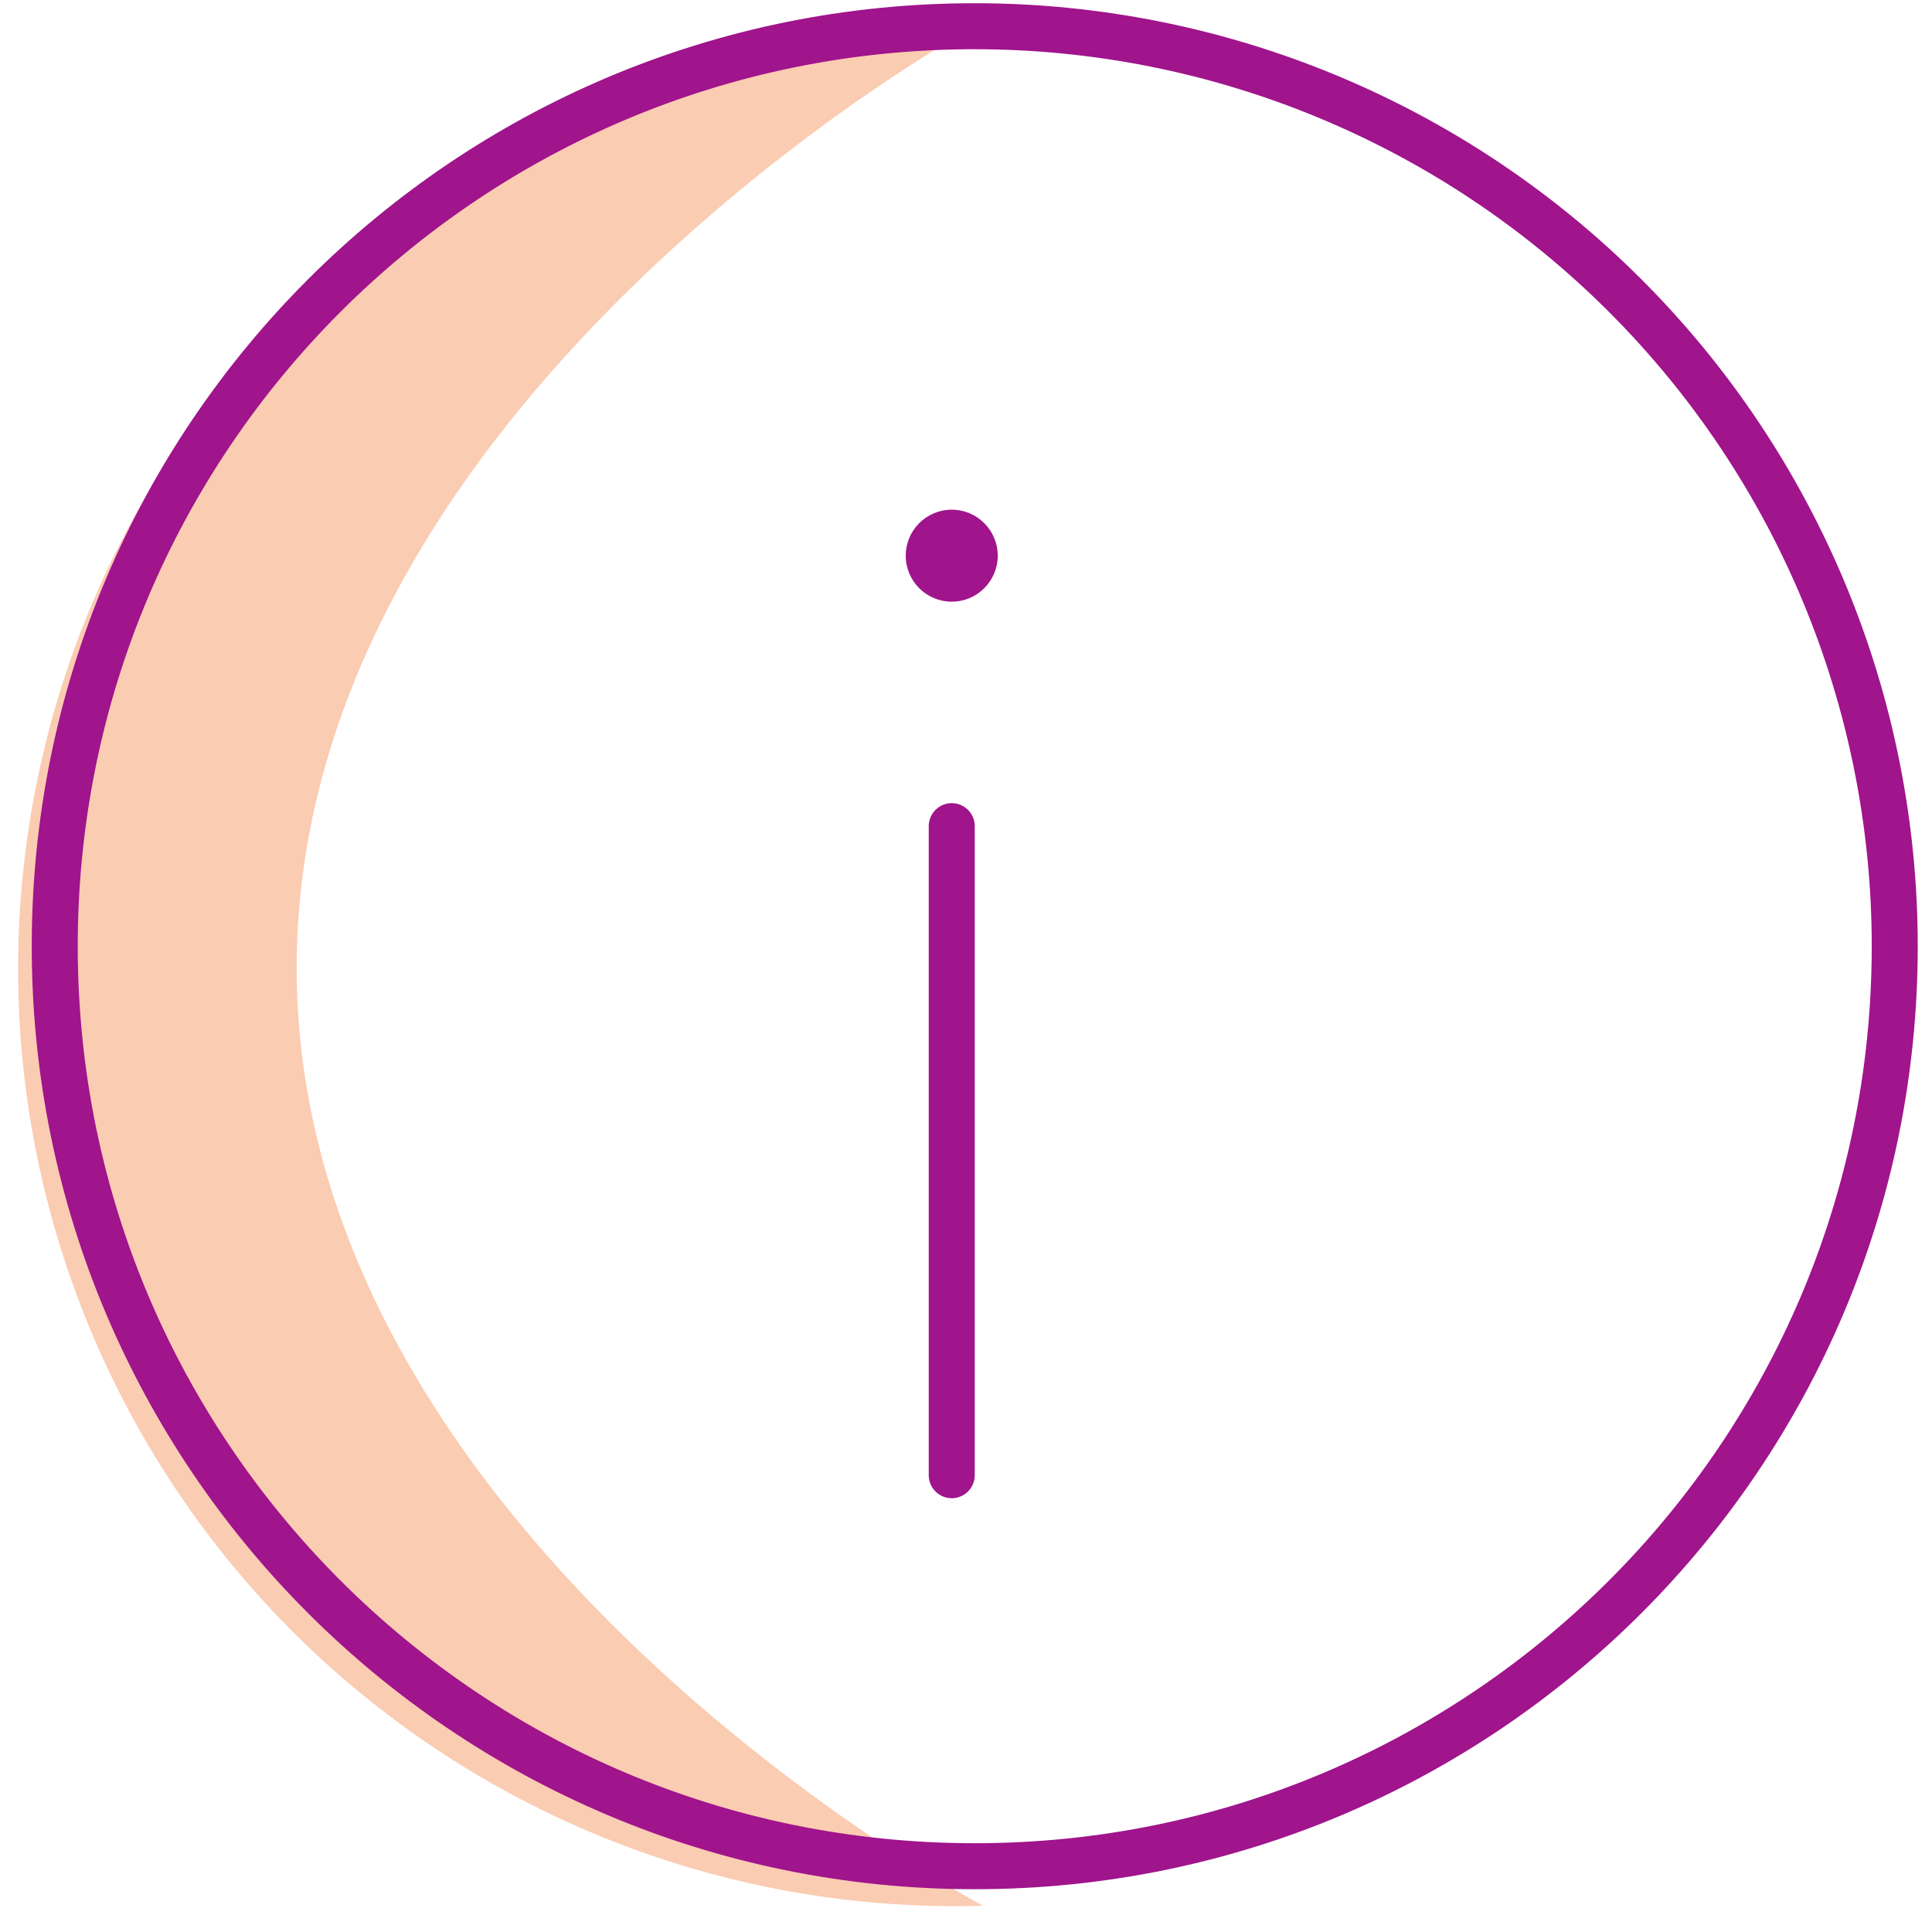 <?xml version="1.0" encoding="UTF-8"?>
<svg width="42px" height="42px" viewBox="0 0 42 42" version="1.1" xmlns="http://www.w3.org/2000/svg" xmlns:xlink="http://www.w3.org/1999/xlink">
    <title>15picto/Communication./Notifications/56</title>
    <g id="Pictograms" stroke="none" stroke-width="1" fill="none" fill-rule="evenodd">
        <g id="Viewport-LG" transform="translate(-947, -105)">
            <g id="LM-pictoInformation56" transform="translate(940, 98)">
                <rect id="Viewbox" x="0" y="0" width="56" height="56"></rect>
                <path d="M28.37,48.43 C20.994,48.646 14.077,44.858 10.287,38.527 C6.497,32.195 6.425,24.309 10.1,17.91 C13.774,11.511 20.621,7.598 28,7.68 C28,7.68 13.34,15.81 13.45,28.18 C13.56,40.55 28.37,48.43 28.37,48.43" id="☂️-Shade" fill="#FACCB2"></path>
                <g id="〰️-Stroke" transform="translate(8.19, 7.57)">
                    <line x1="19.5" y1="17.39" x2="19.5" y2="31.5" id="Stroke-3" stroke="#A0148C" stroke-linecap="round" stroke-linejoin="round"></line>
                    <path d="M20.5,11.51 C20.5,10.958 20.052,10.51 19.5,10.51 C18.948,10.51 18.5,10.958 18.5,11.51 C18.5,12.062 18.948,12.51 19.5,12.51 C20.052,12.51 20.5,12.062 20.5,11.51" id="Fill-5" fill="#A0148C"></path>
                    <path d="M40,20 C40,31.046 31.046,40 20,40 C8.954,40 1.77635684e-15,31.046 1.77635684e-15,20 C1.77635684e-15,8.954 8.954,8.8817842e-16 20,8.8817842e-16 C25.304,8.8817842e-16 30.391,2.107 34.142,5.858 C37.893,9.609 40,14.696 40,20 Z" id="Stroke-9" stroke="#A0148C" stroke-linecap="round" stroke-linejoin="round"></path>
                </g>
            </g>
        </g>
    </g>
</svg>